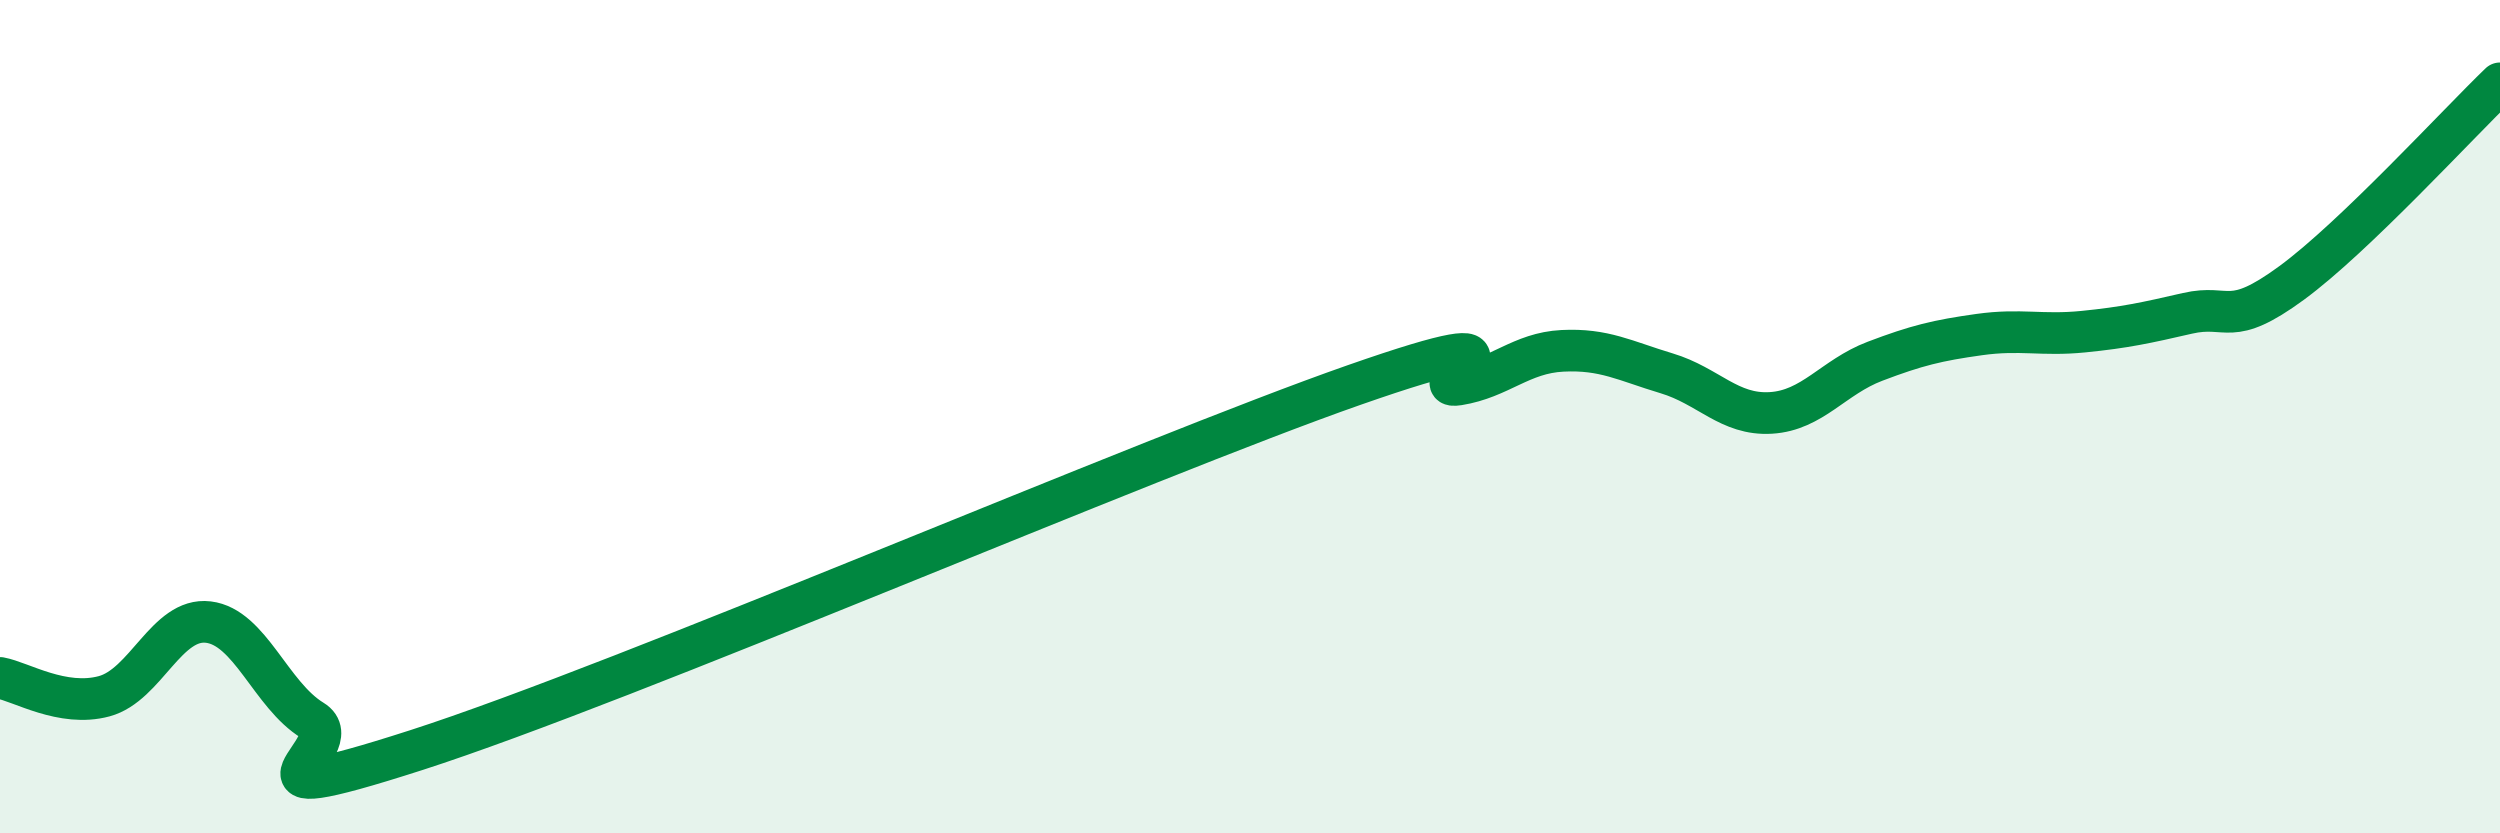 
    <svg width="60" height="20" viewBox="0 0 60 20" xmlns="http://www.w3.org/2000/svg">
      <path
        d="M 0,16.27 C 0.5,16.36 1.5,16.98 2.5,16.71 C 3.5,16.44 4,14.81 5,14.93 C 6,15.05 6.5,16.68 7.5,17.29 C 8.5,17.9 5,19.61 10,18 C 15,16.39 27.5,10.99 32.5,9.24 C 37.5,7.49 34,9.39 35,9.23 C 36,9.07 36.5,8.47 37.5,8.42 C 38.5,8.37 39,8.66 40,8.96 C 41,9.26 41.5,9.97 42.5,9.91 C 43.5,9.85 44,9.05 45,8.67 C 46,8.29 46.5,8.17 47.5,8.03 C 48.5,7.89 49,8.06 50,7.96 C 51,7.86 51.5,7.75 52.5,7.52 C 53.5,7.29 53.5,7.89 55,6.79 C 56.5,5.69 59,2.96 60,2L60 20L0 20Z"
        fill="#008740"
        opacity="0.1"
        stroke-linecap="round"
        stroke-linejoin="round"
      />
      <path
        d="M 0,16.27 C 0.5,16.36 1.5,16.98 2.5,16.71 C 3.5,16.44 4,14.81 5,14.93 C 6,15.05 6.5,16.68 7.5,17.29 C 8.5,17.9 5,19.61 10,18 C 15,16.39 27.5,10.99 32.5,9.24 C 37.5,7.49 34,9.39 35,9.23 C 36,9.07 36.5,8.47 37.5,8.42 C 38.5,8.37 39,8.66 40,8.96 C 41,9.26 41.5,9.97 42.5,9.91 C 43.5,9.85 44,9.05 45,8.67 C 46,8.29 46.5,8.17 47.5,8.03 C 48.5,7.89 49,8.06 50,7.96 C 51,7.86 51.5,7.75 52.5,7.52 C 53.5,7.29 53.5,7.89 55,6.79 C 56.5,5.69 59,2.96 60,2"
        stroke="#008740"
        stroke-width="1"
        fill="none"
        stroke-linecap="round"
        stroke-linejoin="round"
      />
    </svg>
  